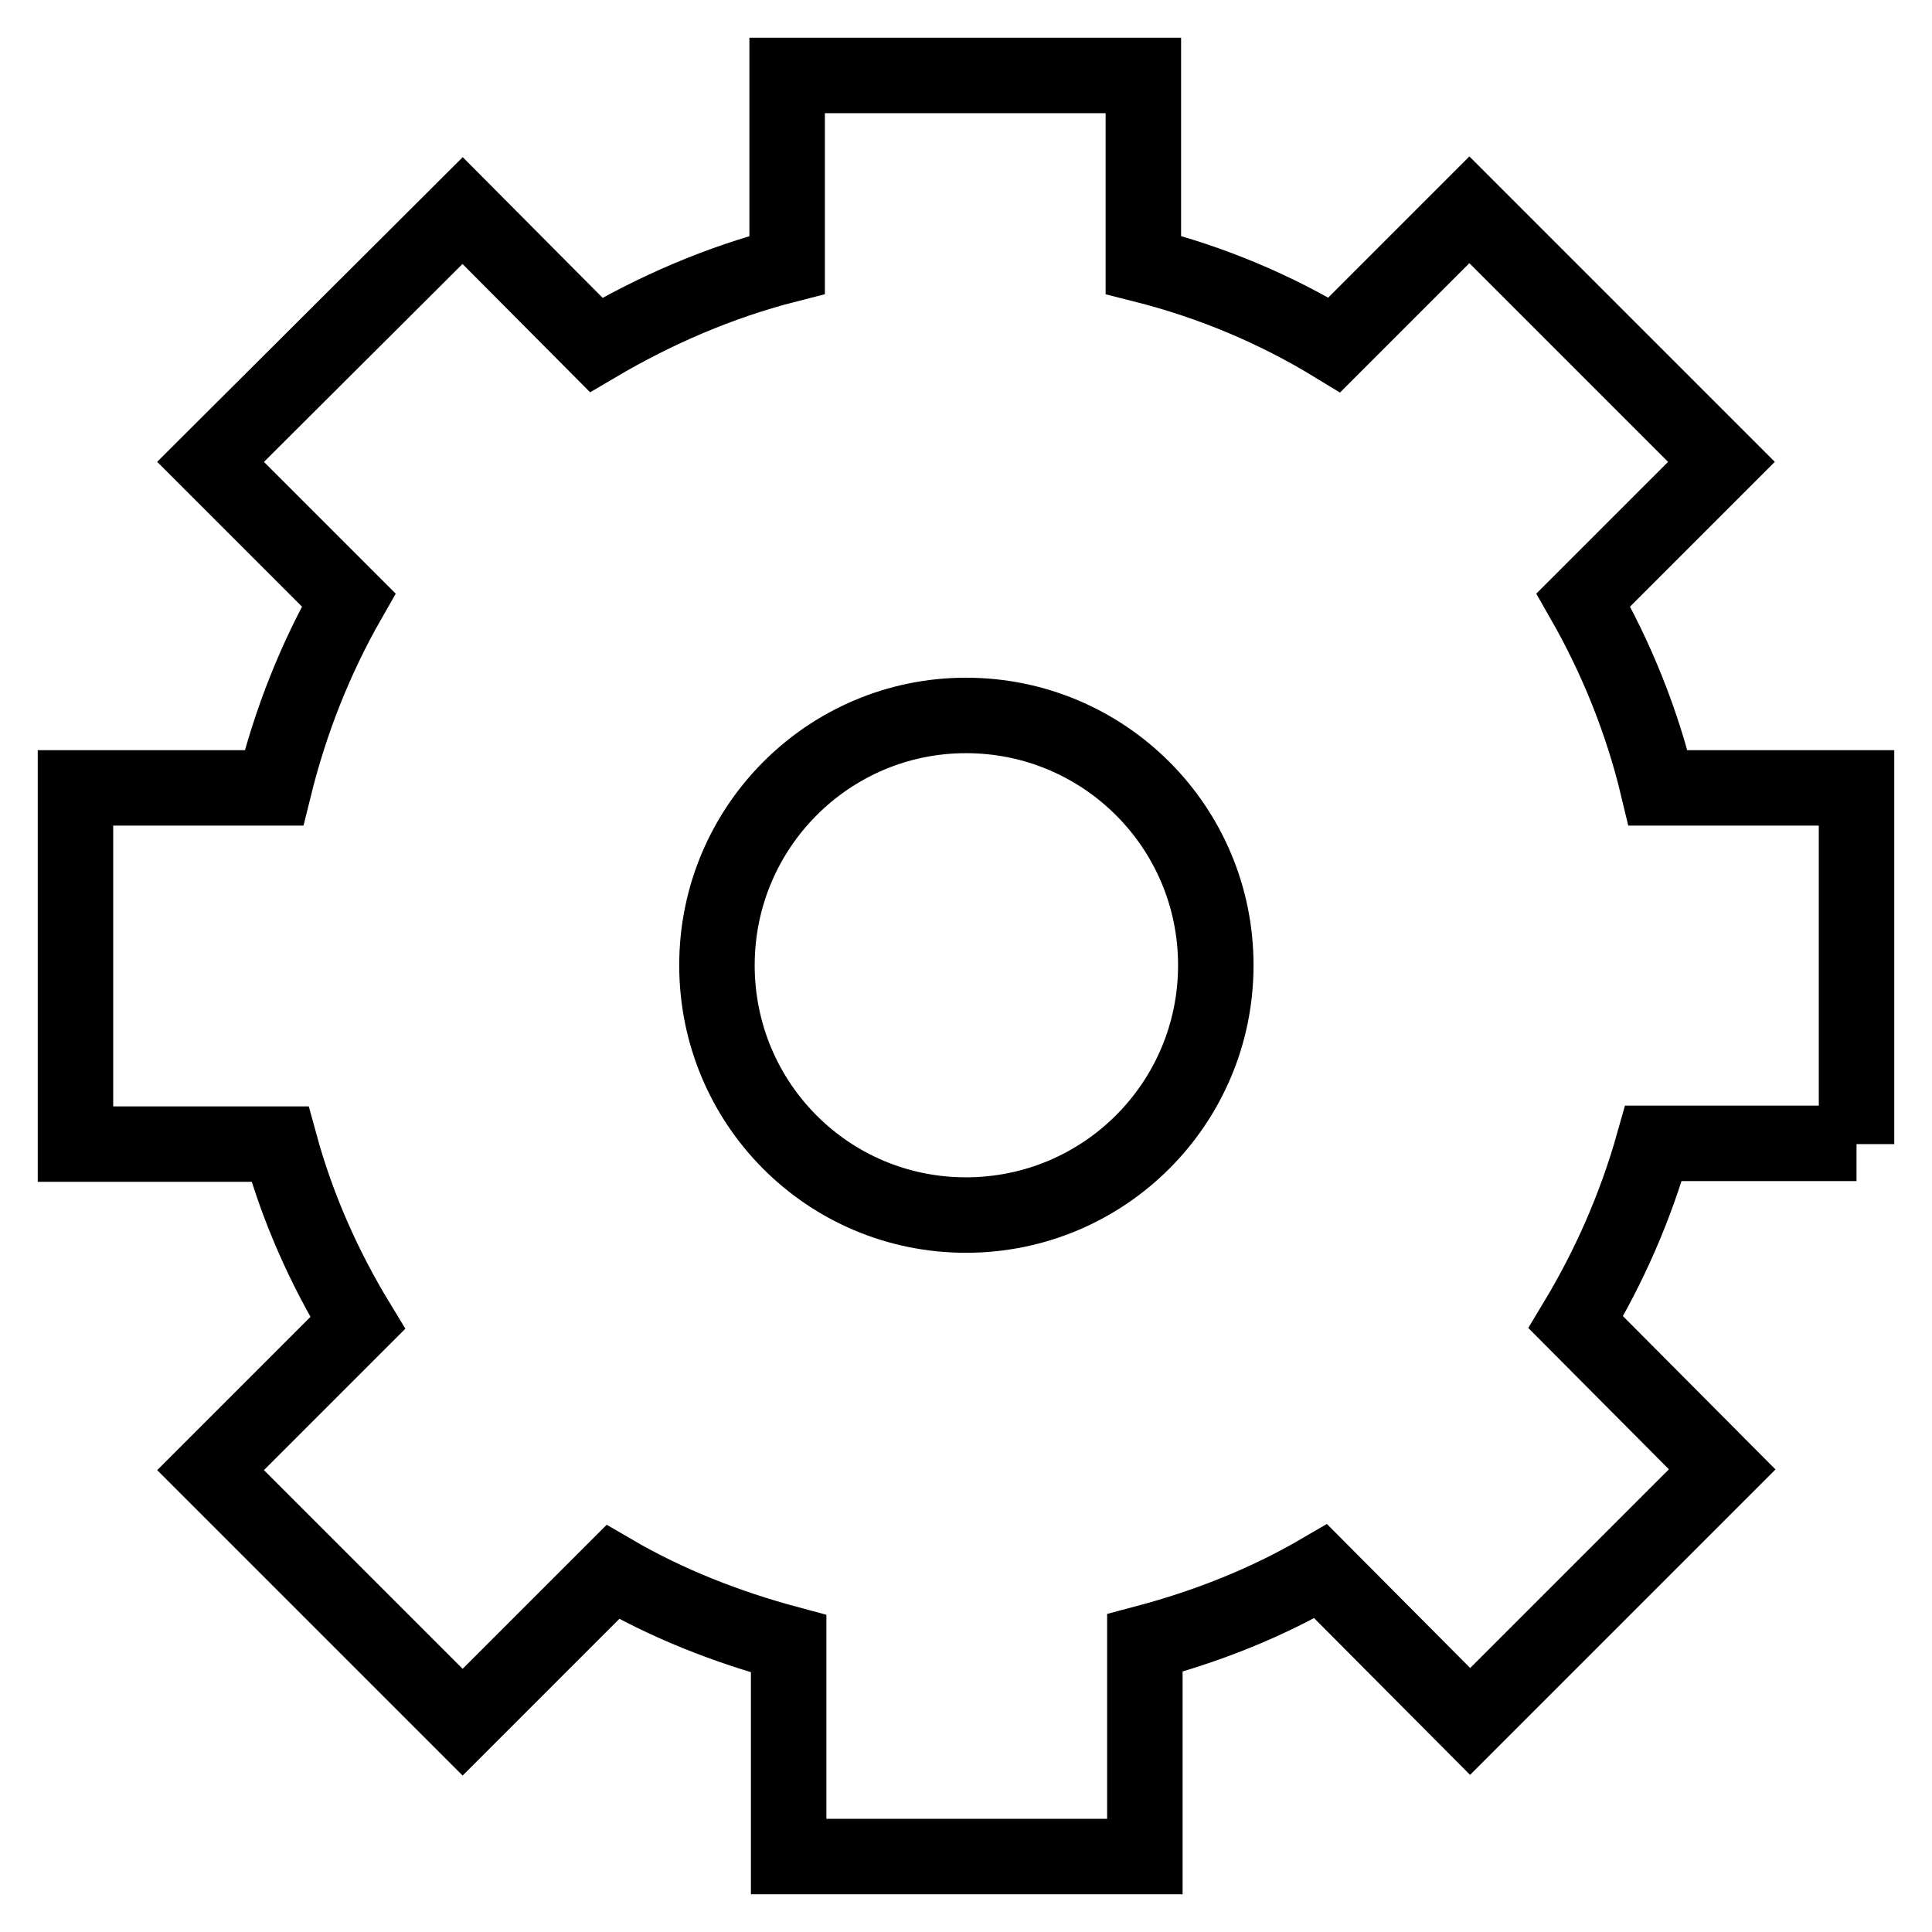 <?xml version="1.0" encoding="utf-8"?>
<!-- Svg Vector Icons : http://www.onlinewebfonts.com/icon -->
<!DOCTYPE svg PUBLIC "-//W3C//DTD SVG 1.1//EN" "http://www.w3.org/Graphics/SVG/1.1/DTD/svg11.dtd">
<svg version="1.1" xmlns="http://www.w3.org/2000/svg" xmlns:xlink="http://www.w3.org/1999/xlink" x="0px" y="0px" viewBox="0 0 256 256" enable-background="new 0 0 256 256" xml:space="preserve">
<g> <path stroke-width="10" fill-opacity="0" stroke="#000000"  d="M246,151.6v-47.2h-26.3c-2.1-8.8-5.5-17.2-9.9-24.9l18.3-18.3l-33.4-33.4l-17.9,17.9 c-7.7-4.7-16.2-8.3-25.3-10.6V10h-47.2v25.1c-9,2.3-17.5,6-25.3,10.6L61.3,27.9L27.9,61.2l18.3,18.3c-4.4,7.7-7.7,16-9.9,24.9H10 v47.2h27.1c2.3,8.4,5.8,16.3,10.3,23.7l-19.5,19.5l33.4,33.4l19.9-19.9c7.2,4.2,15.1,7.3,23.3,9.5V246h47.2v-28.3 c8.3-2.2,16.1-5.3,23.3-9.5l19.8,19.9l33.4-33.4l-19.4-19.5c4.4-7.3,7.9-15.2,10.3-23.7H246z M128,161c-18.3,0-33-14.8-33-33.1 c0-18.3,14.8-33.1,33-33.1c18.3,0,33.1,14.8,33.1,33.1C161.1,146.2,146.3,161,128,161z"/></g>
</svg>